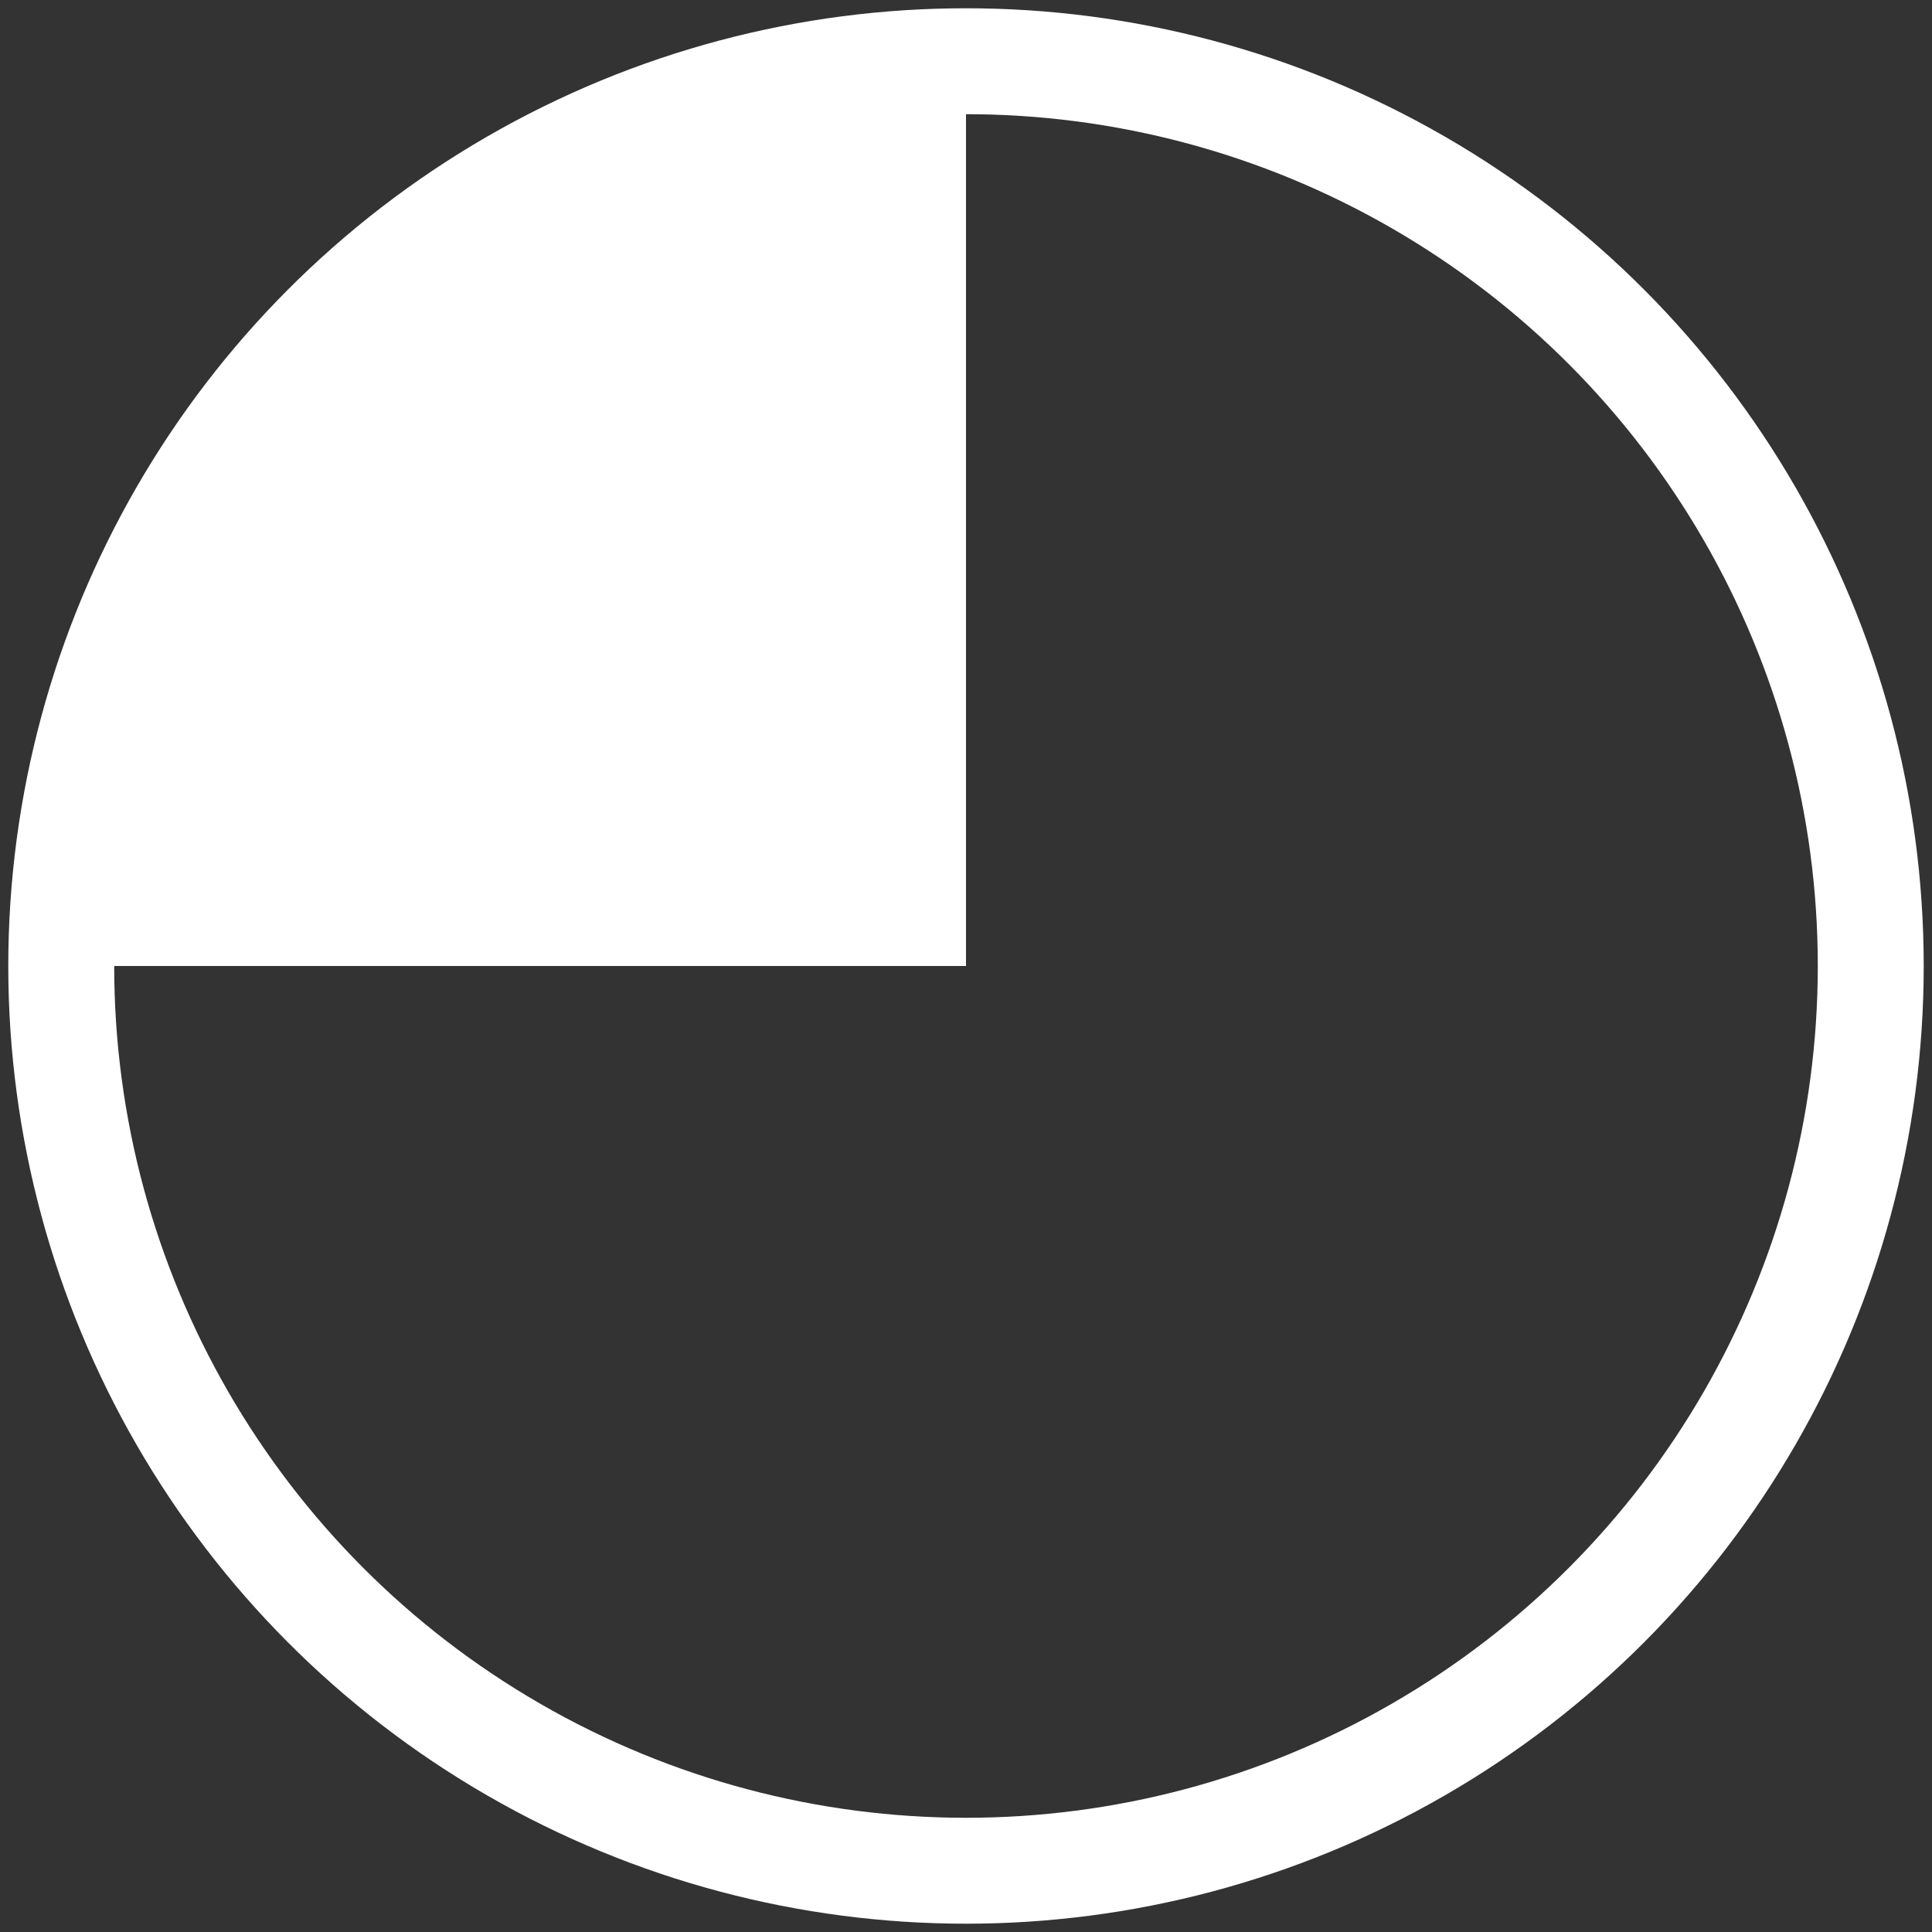 <svg width="136" height="136" viewBox="0 0 136 136" fill="none" xmlns="http://www.w3.org/2000/svg">
<rect x="0" y="0" width="136" height="136" fill="#333333" stroke="none"/>
<circle cx="68" cy="67.999" r="63.689" stroke="white" stroke-width="7.456"/>
<path d="M6.796 62.719C6.796 28.918 34.198 1.516 68 1.516V1.516V68.001H6.796V62.719Z" fill="white"/>
</svg>

